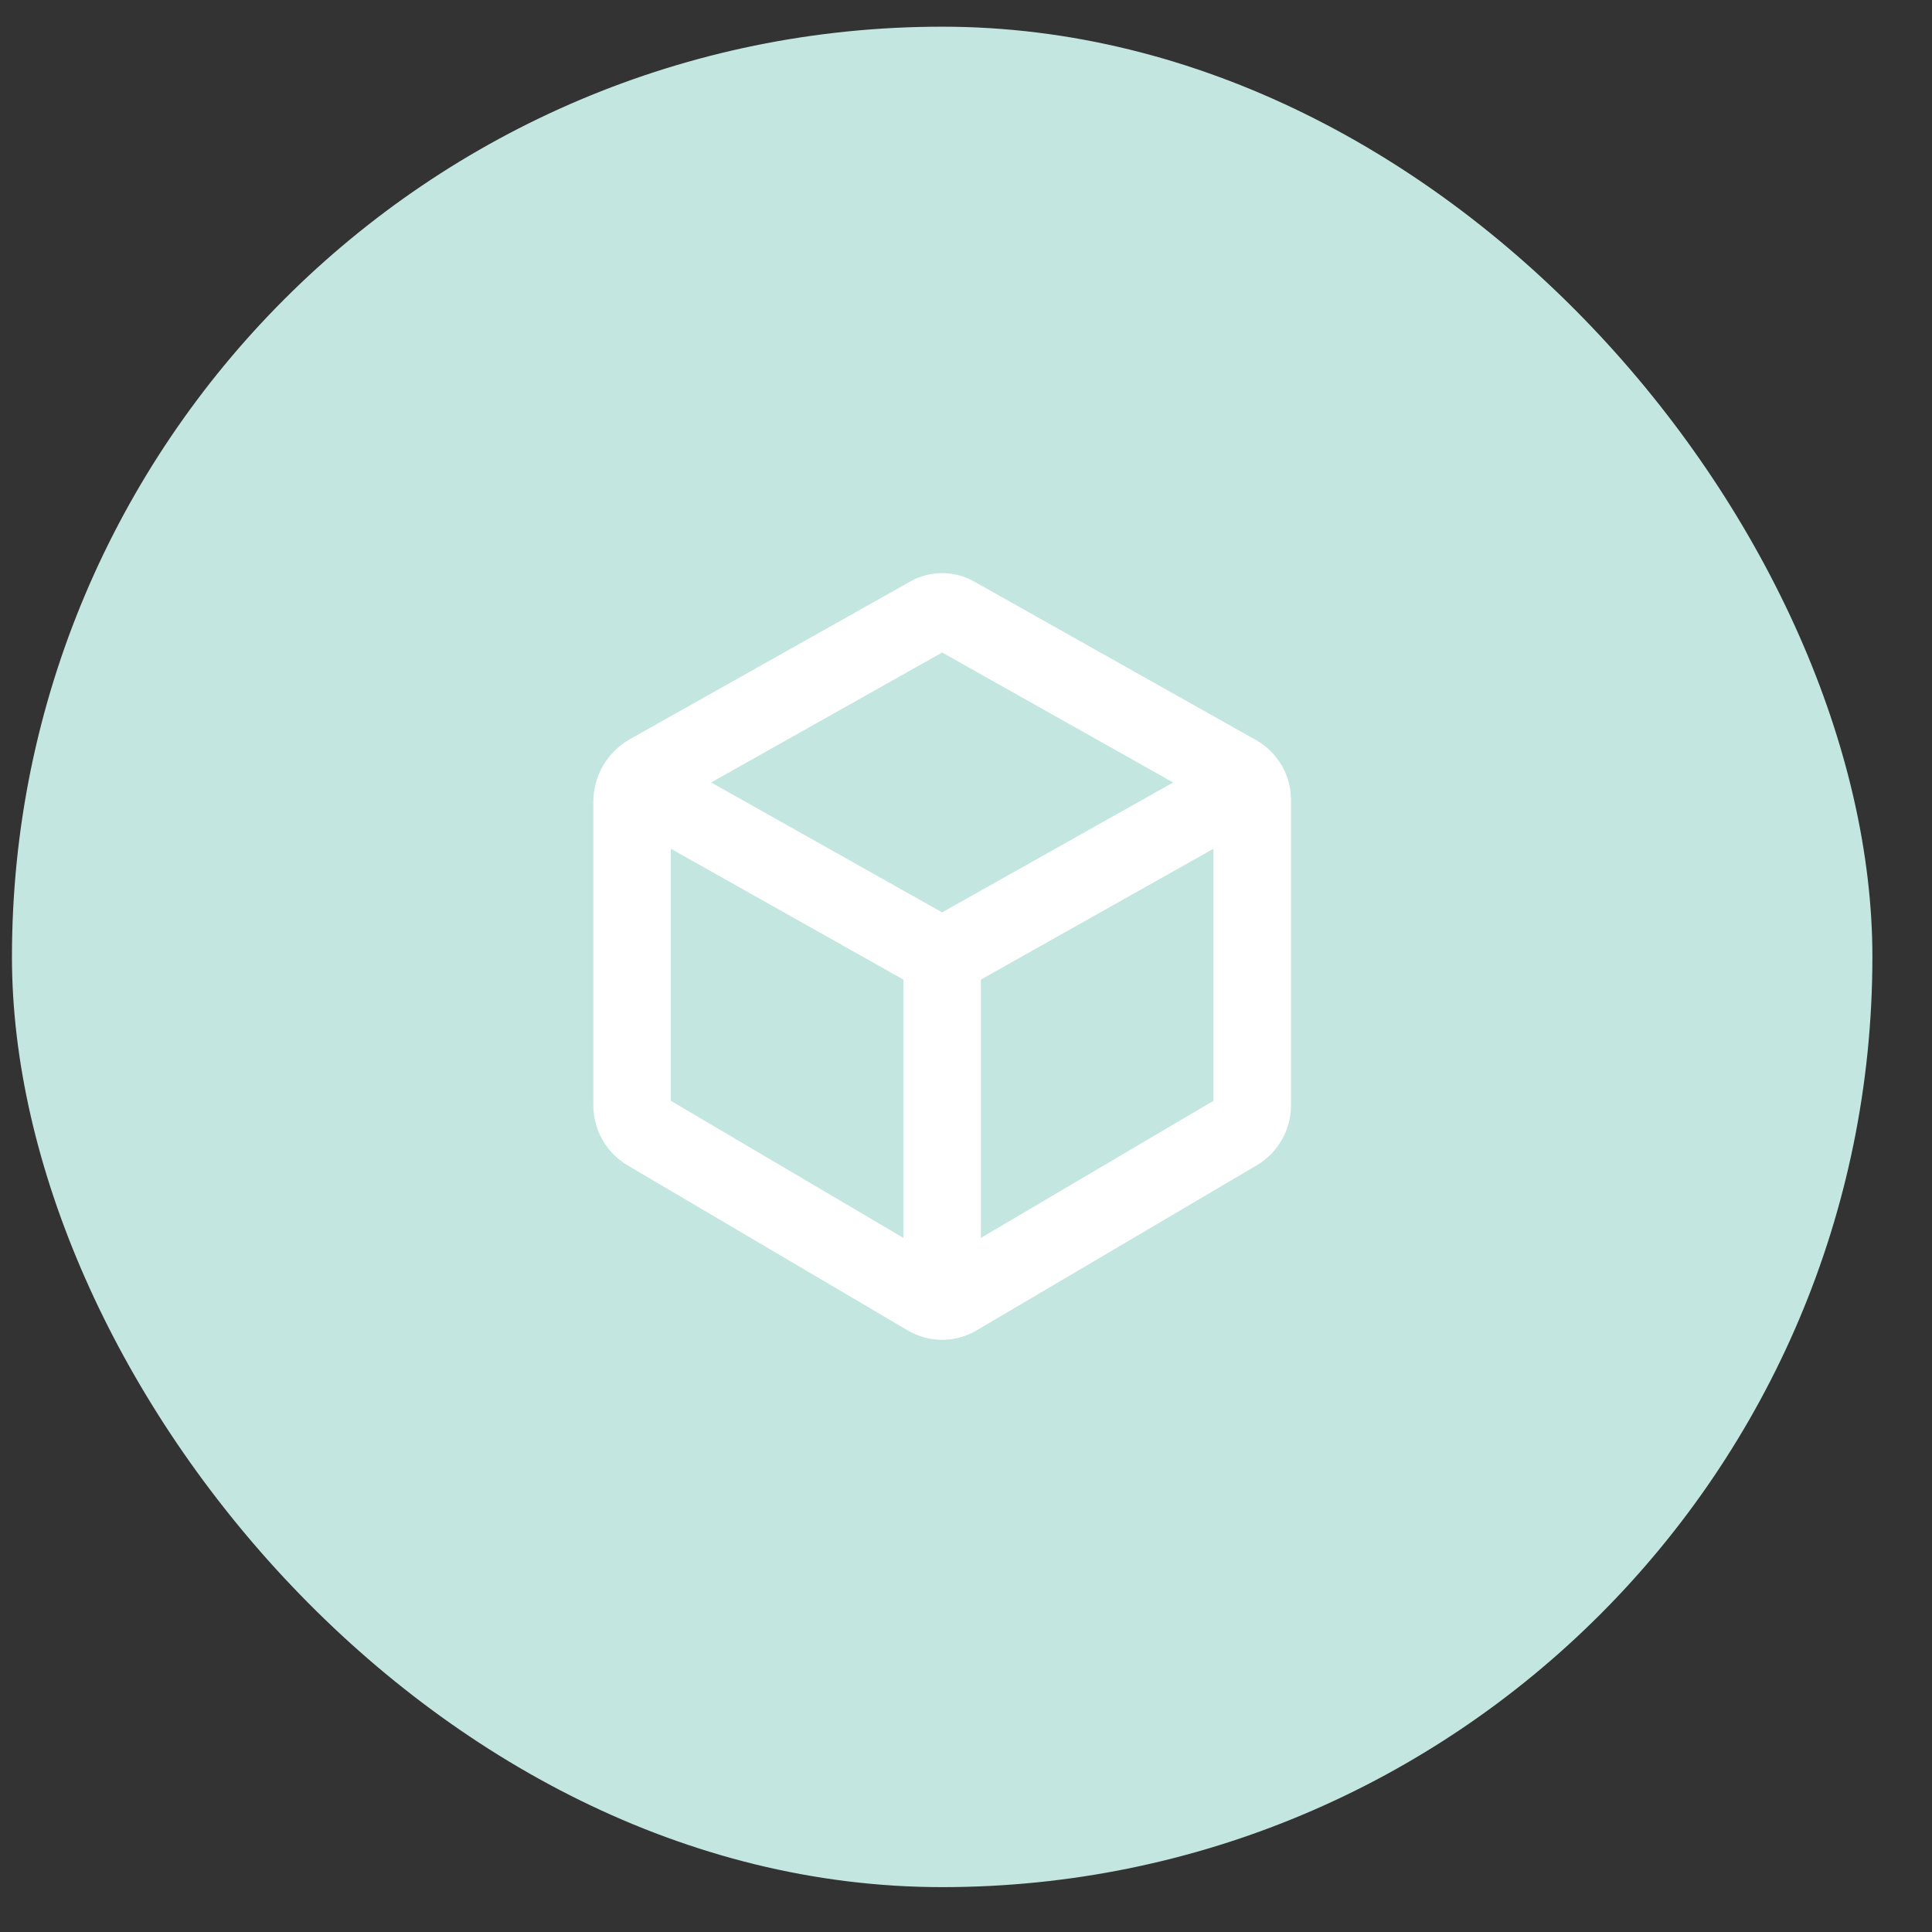 <svg width="27" height="27" viewBox="0 0 27 27" fill="none" xmlns="http://www.w3.org/2000/svg">
<rect x="0" y="0" width="27" height="27" fill="#333333" stroke="none"/>
<rect x="0.167" y="0.373" width="26" height="26" rx="13" fill="#C4E6E0"/>
<path fill-rule="evenodd" clip-rule="evenodd" d="M13.078 9.069L13.078 9.069L13.078 9.069ZM13.167 9.119L9.375 11.252V15.384L13.167 17.619L16.958 15.384V11.252L13.167 9.119ZM17.023 11.289C17.023 11.289 17.023 11.289 17.023 11.289L17.023 11.289ZM13.61 8.125C13.335 7.971 12.999 7.971 12.724 8.125C12.724 8.125 12.724 8.125 12.724 8.125L8.812 10.325L8.804 10.33C8.804 10.33 8.804 10.33 8.804 10.33C8.487 10.508 8.292 10.843 8.292 11.206V15.447C8.292 15.792 8.474 16.111 8.771 16.286L12.686 18.593L12.686 18.593C12.983 18.768 13.351 18.768 13.647 18.593L17.562 16.286L17.562 16.286C17.859 16.111 18.042 15.792 18.042 15.447V11.177C18.042 10.832 17.855 10.514 17.555 10.344C17.555 10.344 17.555 10.344 17.555 10.344L13.61 8.125" fill="white"/>
<path fill-rule="evenodd" clip-rule="evenodd" d="M13.708 13.373V18.248H12.625V13.373H13.708Z" fill="white"/>
<path fill-rule="evenodd" clip-rule="evenodd" d="M9.099 10.463L13.432 12.9L12.901 13.845L8.568 11.407L9.099 10.463Z" fill="white"/>
<path fill-rule="evenodd" clip-rule="evenodd" d="M12.901 12.9L17.235 10.463L17.766 11.407L13.432 13.845L12.901 12.9Z" fill="white"/>
</svg>
